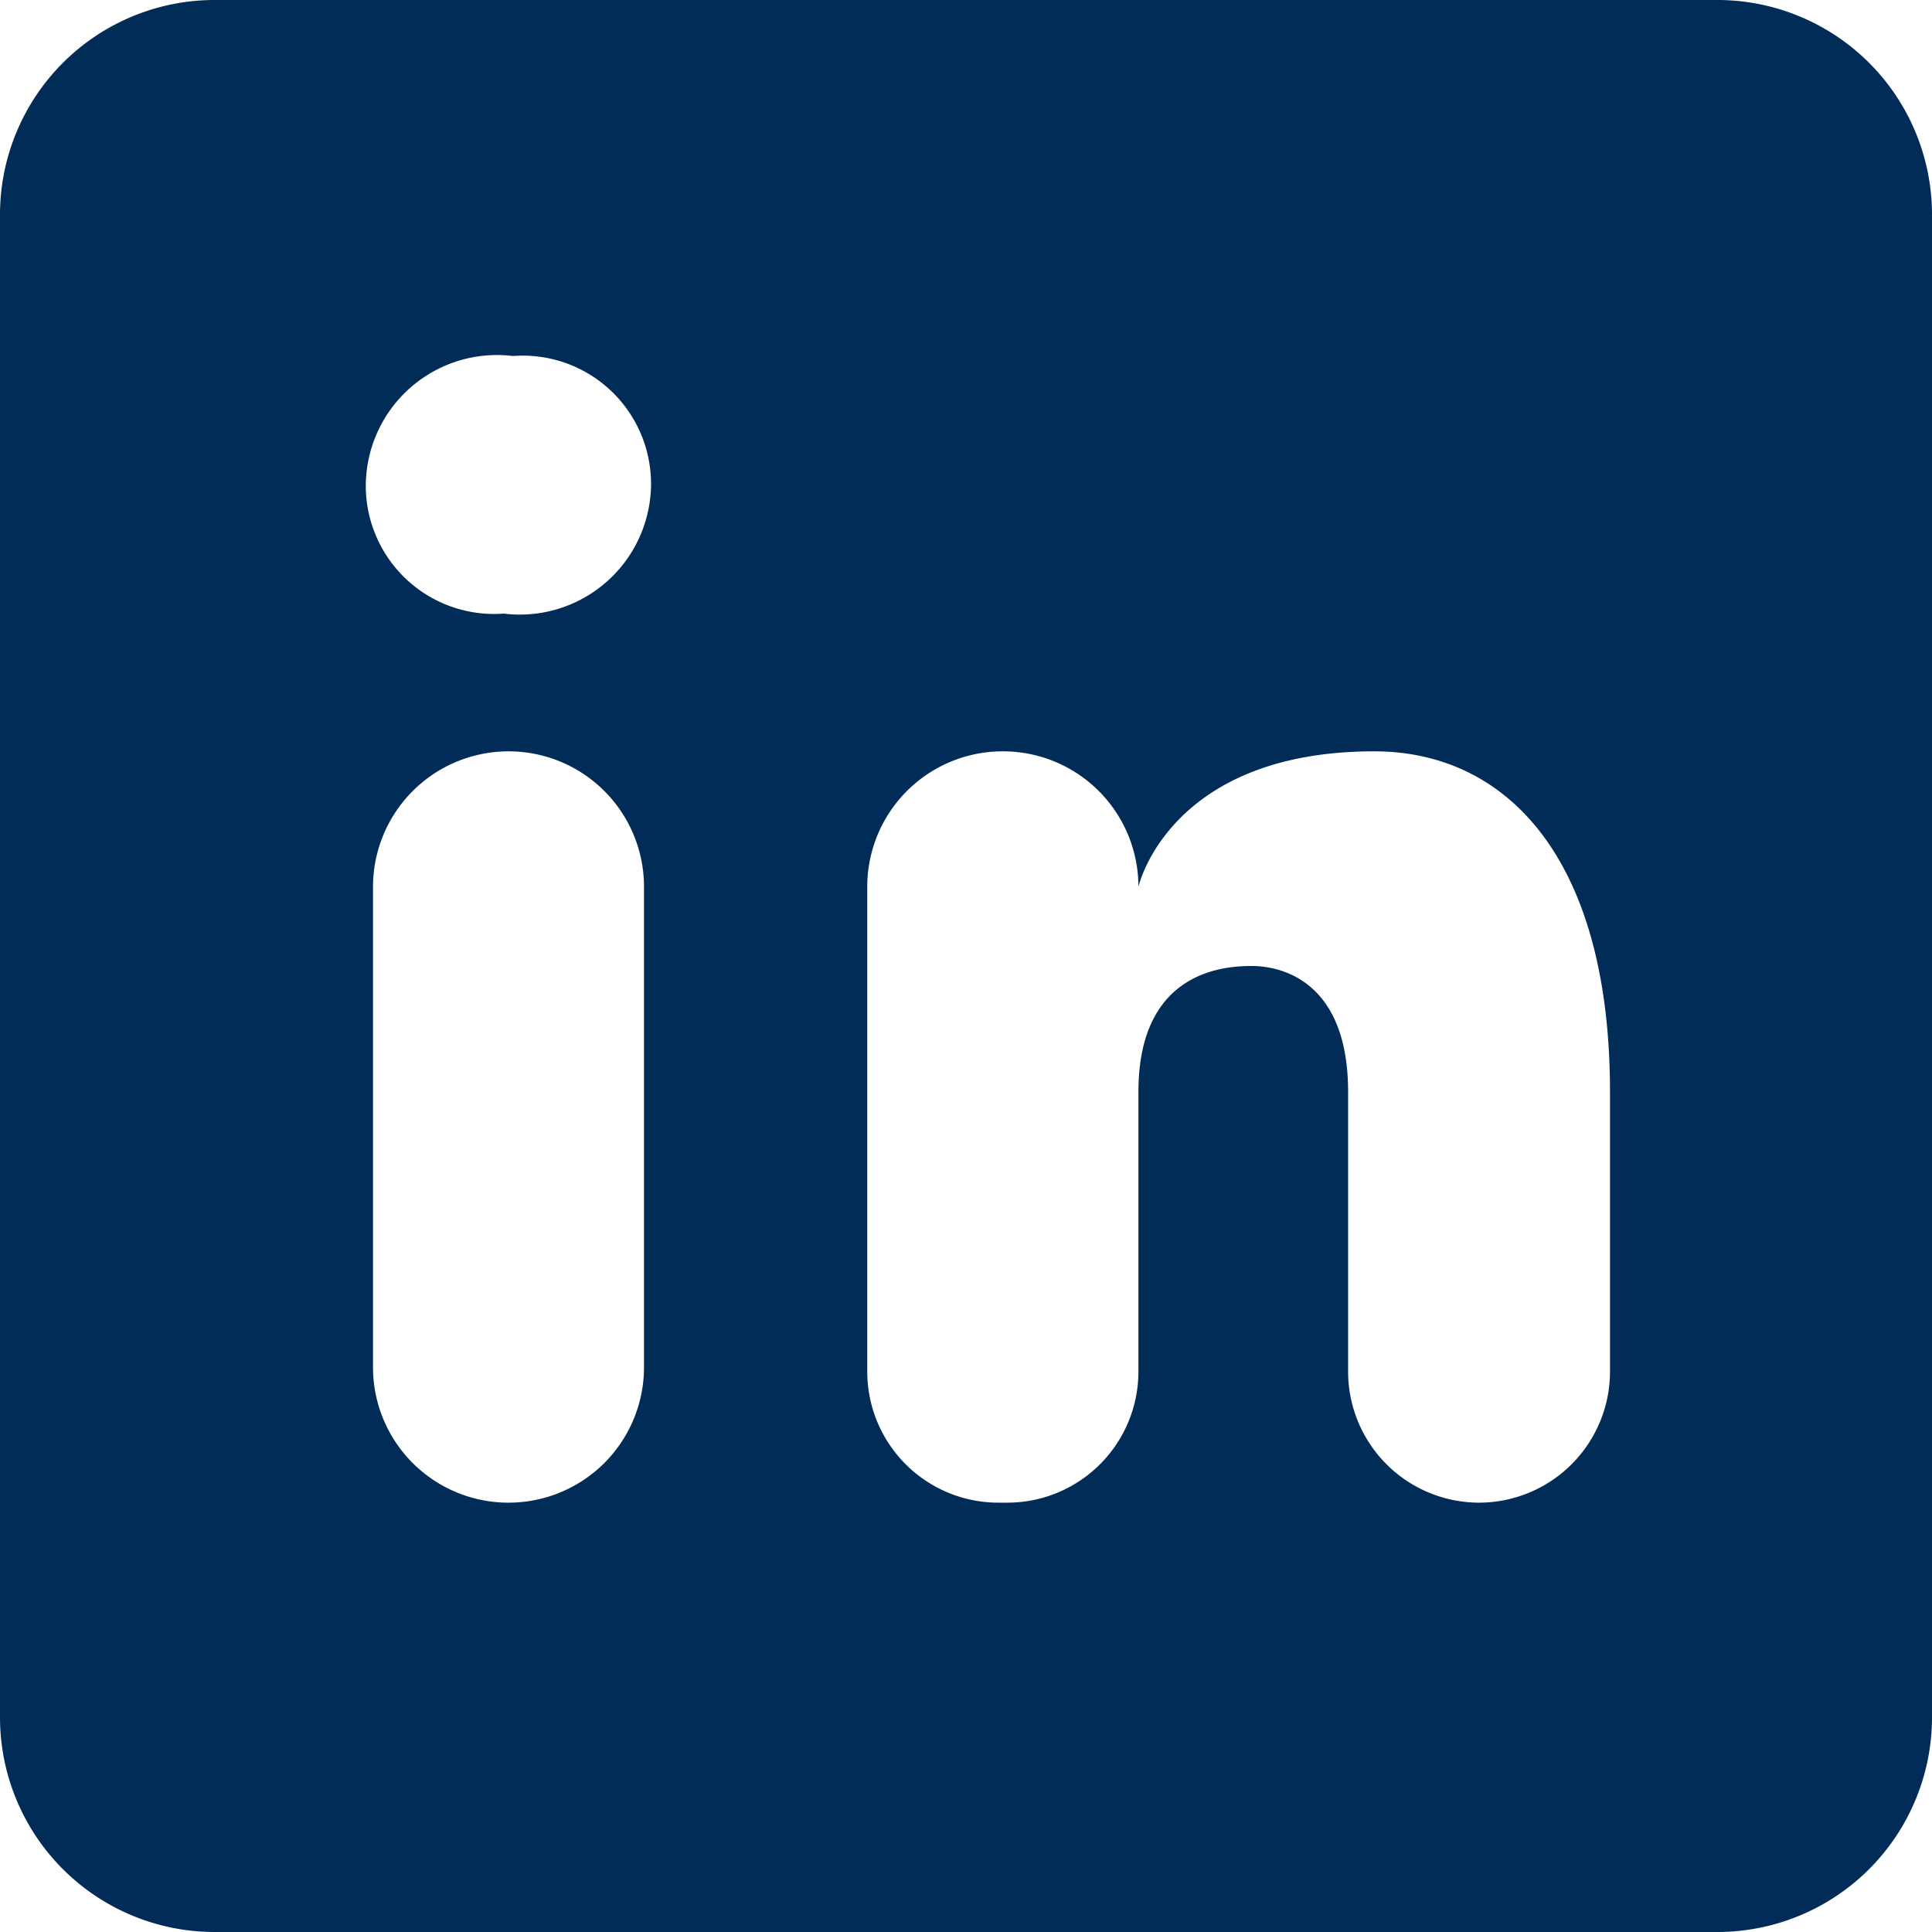 <svg xmlns="http://www.w3.org/2000/svg" width="22.5" height="22.5" viewBox="0 0 22.5 22.5"><path d="M23,3H5.5A2.5,2.5,0,0,0,3,5.5V23a2.5,2.5,0,0,0,2.5,2.5H23A2.5,2.5,0,0,0,25.5,23V5.5A2.5,2.5,0,0,0,23,3ZM8.922,20.5h0a1.577,1.577,0,0,1-1.578-1.577v-5.6A1.579,1.579,0,0,1,8.922,11.75h0A1.577,1.577,0,0,1,10.5,13.328v5.6A1.577,1.577,0,0,1,8.922,20.5ZM8.867,10.146a1.494,1.494,0,0,1-1.607-1.5,1.528,1.528,0,0,1,1.714-1.5,1.494,1.494,0,0,1,1.608,1.5A1.528,1.528,0,0,1,8.867,10.146ZM20.224,20.5h0A1.527,1.527,0,0,1,18.7,18.974V15.717c0-1.322-.814-1.467-1.119-1.467s-1.323.044-1.323,1.467v3.256A1.527,1.527,0,0,1,14.73,20.5h-.1A1.527,1.527,0,0,1,13.1,18.974V13.328A1.577,1.577,0,0,1,14.68,11.75h0a1.577,1.577,0,0,1,1.578,1.578s.352-1.578,2.747-1.578c1.524,0,2.745,1.221,2.745,3.967v3.256A1.527,1.527,0,0,1,20.224,20.5Z" transform="translate(-3 -3)" fill="#002c57"/></svg>